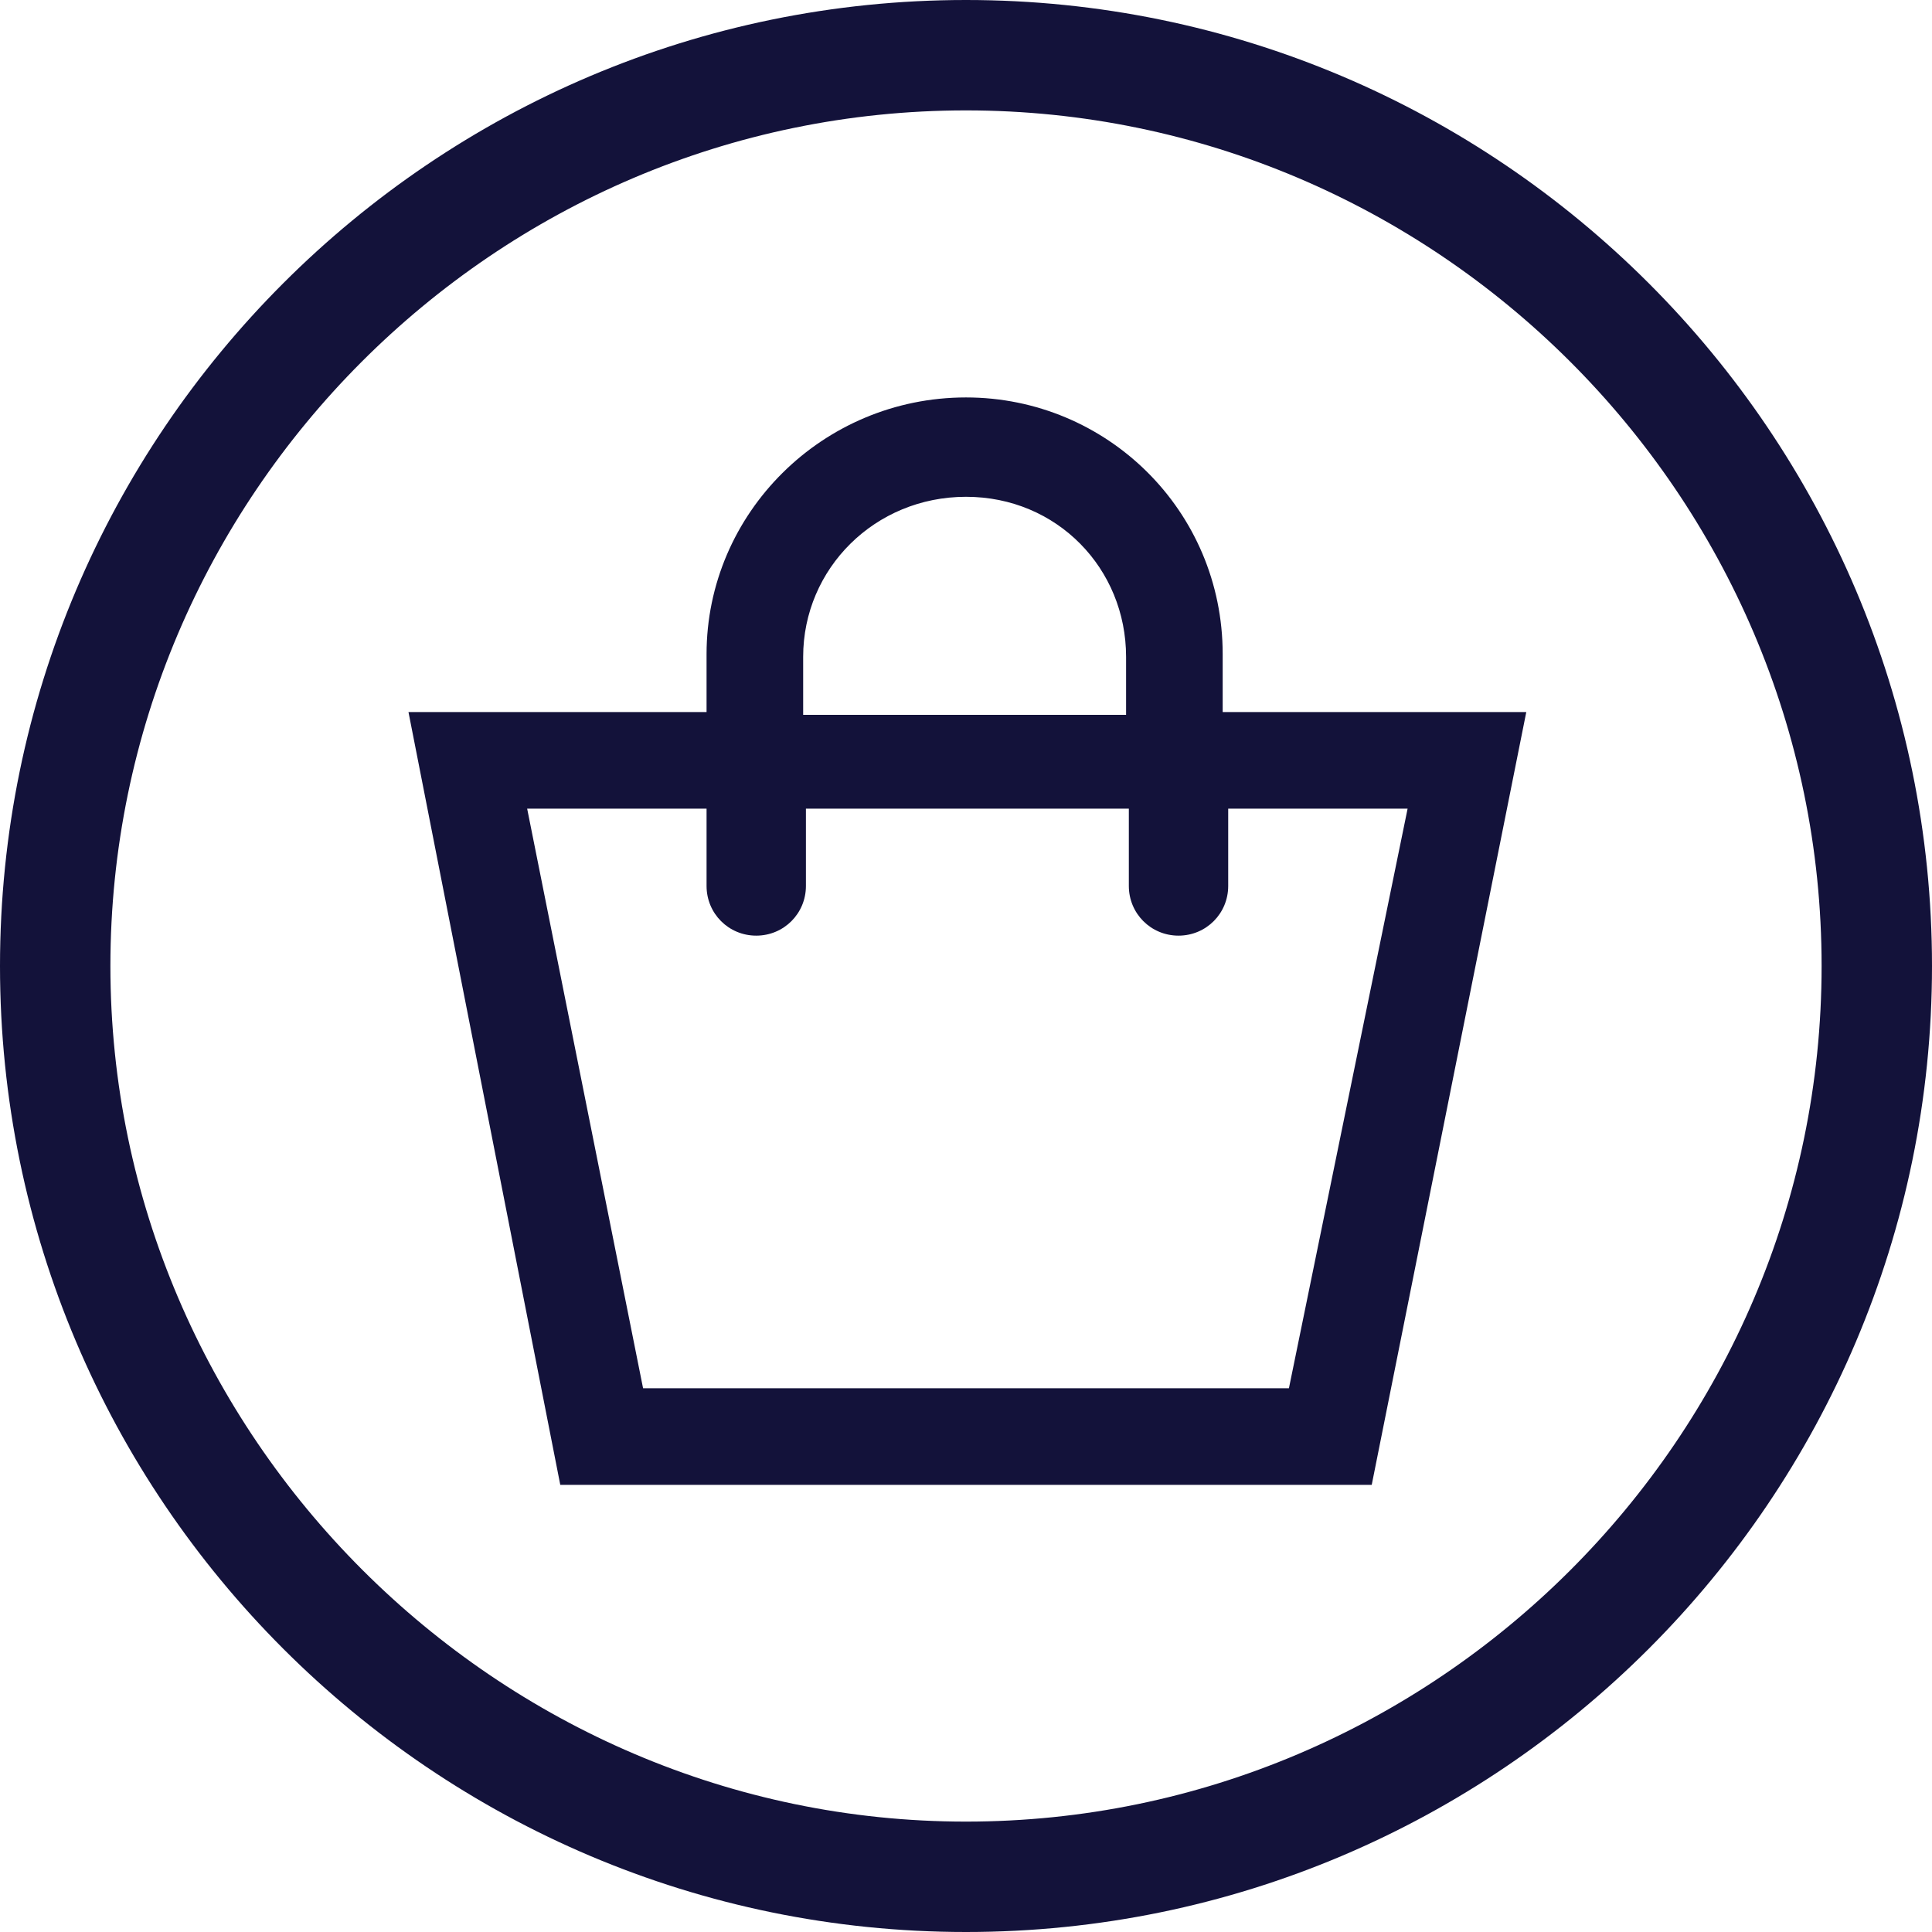 <?xml version="1.0" encoding="utf-8"?>
<!-- Generator: Adobe Illustrator 24.1.2, SVG Export Plug-In . SVG Version: 6.00 Build 0)  -->
<svg version="1.1" id="Calque_1" xmlns="http://www.w3.org/2000/svg" xmlns:xlink="http://www.w3.org/1999/xlink" x="0px" y="0px"
	 viewBox="0 0 70 70" style="enable-background:new 0 0 70 70;" xml:space="preserve">
<style type="text/css">
	.st0{fill:#13123A;}
</style>
<g>
	<path class="st0" d="M35,4c17,0,31,13.9,31,31S52,66,35,66S4,52,4,35S17.9,4,35,4 M35,0C15.7,0,0,15.7,0,35s15.7,35,35,35
		s35-15.7,35-35S54.3,0,35,0L35,0z"/>
</g>
<path class="st0" d="M44.3,25.8v-2.1c0-5.2-4.2-9.3-9.3-9.3c-5.2,0-9.4,4.2-9.4,9.3v2.1H14.8l5.5,28h29.4l5.6-28H44.3z M29.1,23.8
	c0-3.2,2.6-5.8,5.9-5.8s5.8,2.6,5.8,5.8v2.1H29.1V23.8z M46.7,50.3H23.3l-4.2-21h6.5v2.8c0,1,0.8,1.8,1.8,1.8s1.8-0.8,1.8-1.8v-2.8
	h11.7v2.8c0,1,0.8,1.8,1.8,1.8s1.8-0.8,1.8-1.8v-2.8H51L46.7,50.3z"/>
</svg>
